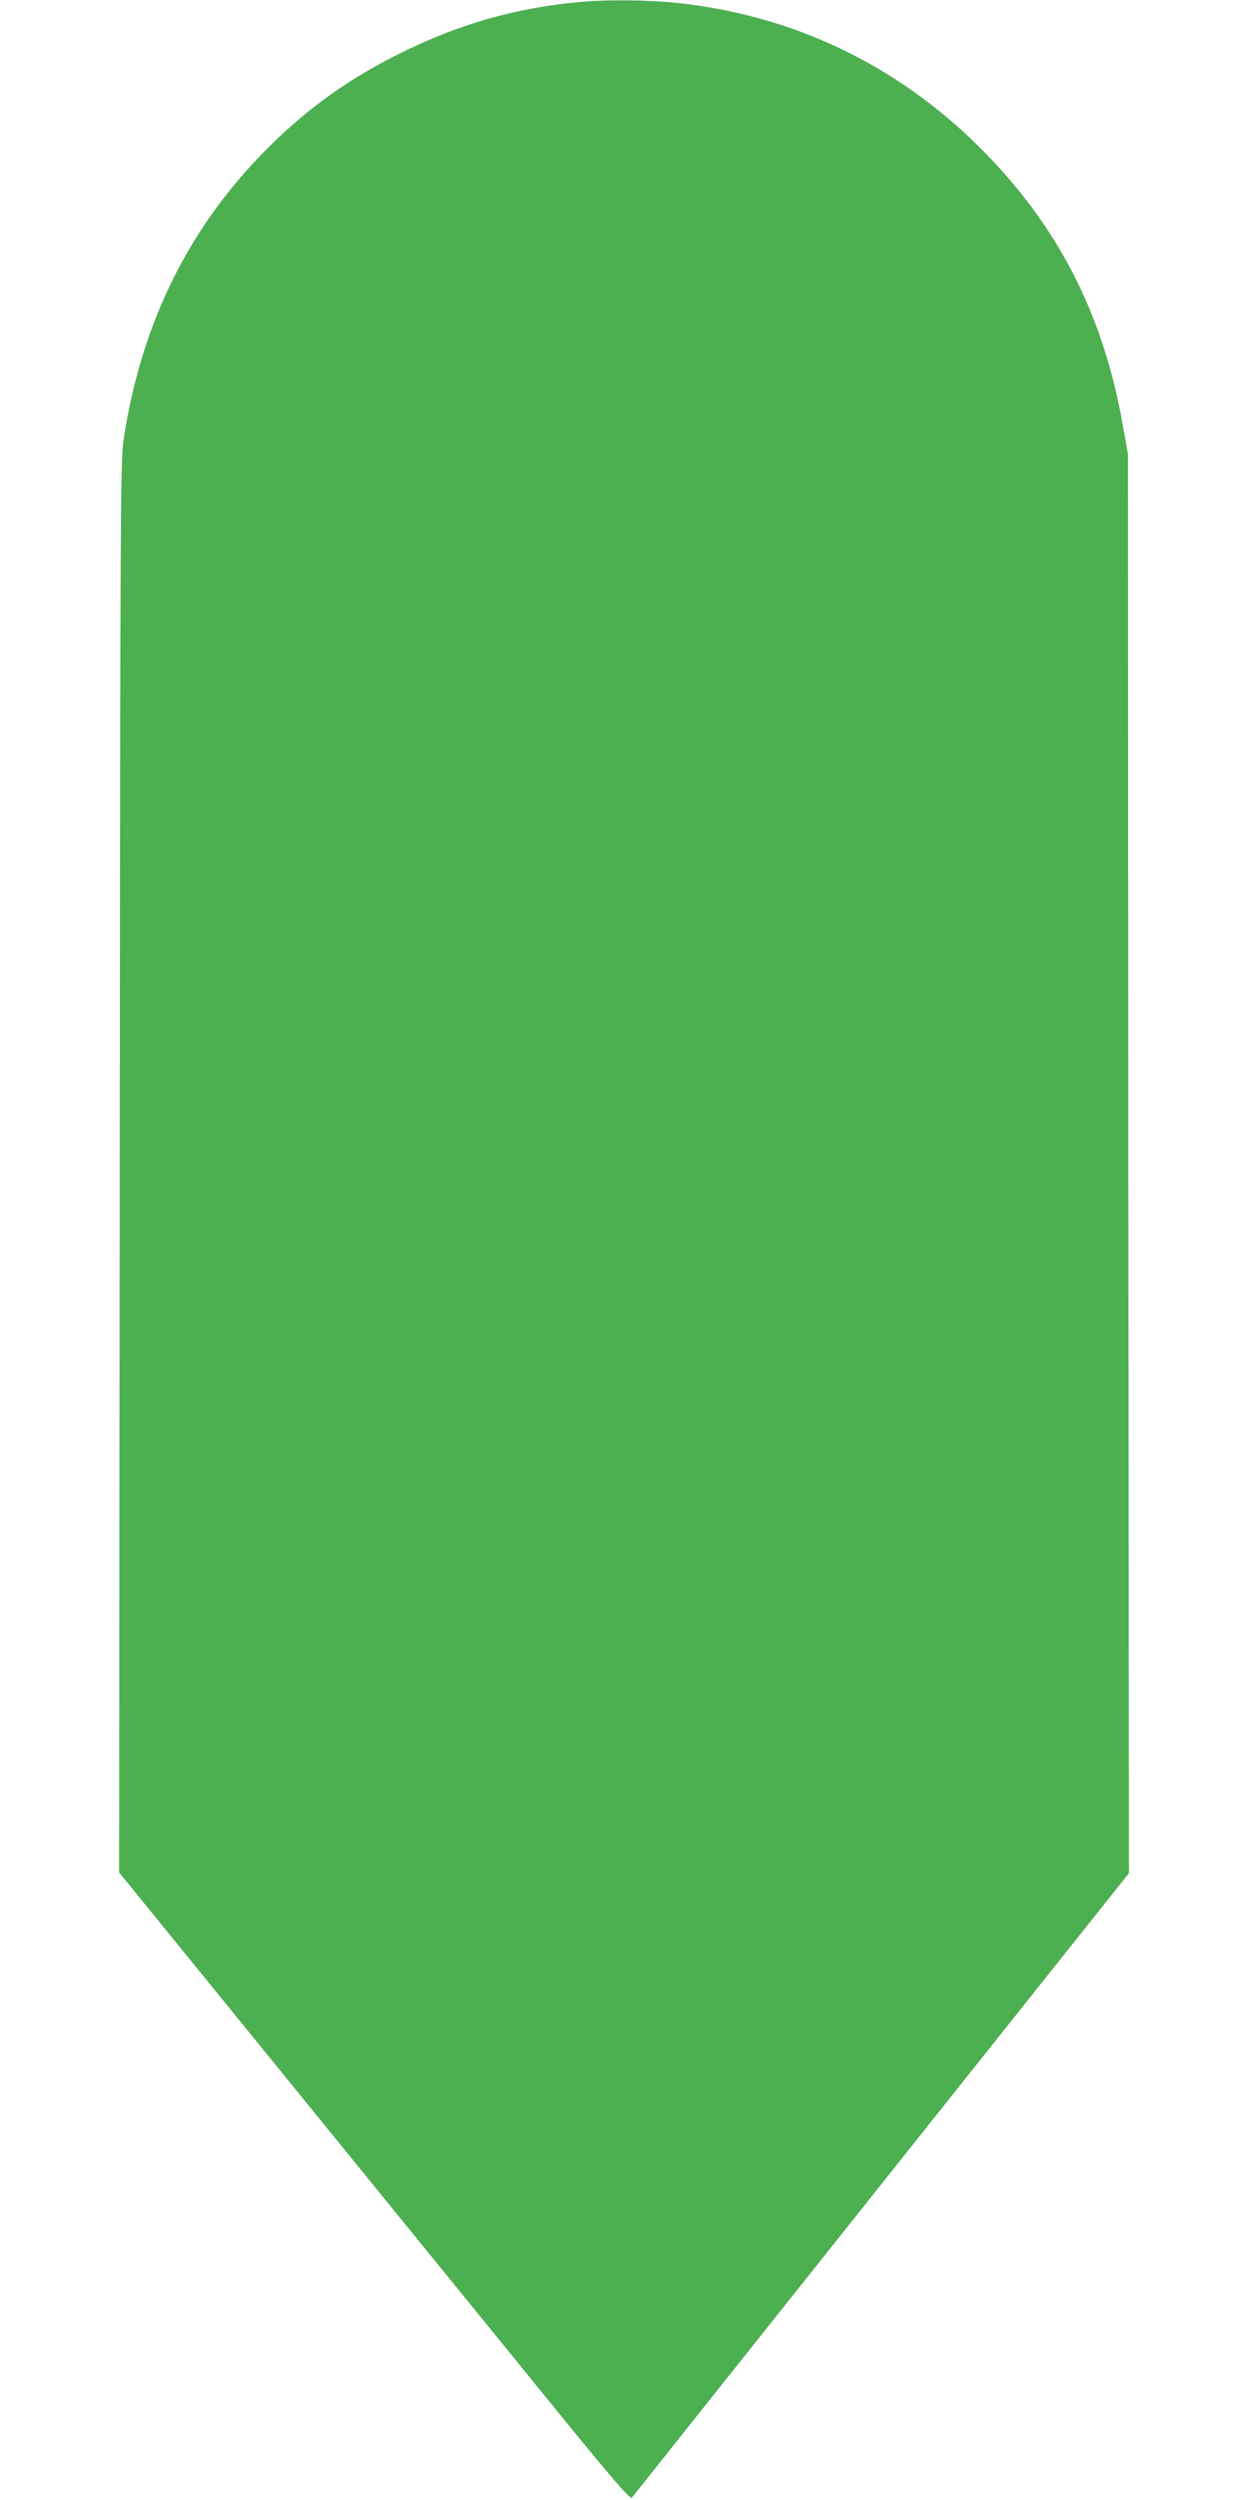 <?xml version="1.0" standalone="no"?>
<!DOCTYPE svg PUBLIC "-//W3C//DTD SVG 20010904//EN"
 "http://www.w3.org/TR/2001/REC-SVG-20010904/DTD/svg10.dtd">
<svg version="1.0" xmlns="http://www.w3.org/2000/svg"
 width="640pt" height="1280pt" viewBox="0 0 640 1280"
 preserveAspectRatio="xMidYMid meet">
<g transform="translate(0,1280) scale(0.1,-0.1)"
fill="#4caf50" stroke="none">
<path d="M2960 12789 c-319 -30 -604 -111 -895 -254 -270 -132 -484 -284 -691
-490 -406 -405 -650 -897 -741 -1495 -16 -108 -17 -347 -20 -3726 l-3 -3611
857 -1054 c472 -580 1060 -1303 1307 -1607 356 -439 452 -550 461 -540 6 7
133 166 281 353 149 187 719 903 1267 1592 l997 1252 -3 3633 -2 3633 -23 130
c-100 582 -334 1040 -736 1440 -425 424 -956 677 -1549 740 -154 16 -364 18
-507 4z"/>
</g>
</svg>
